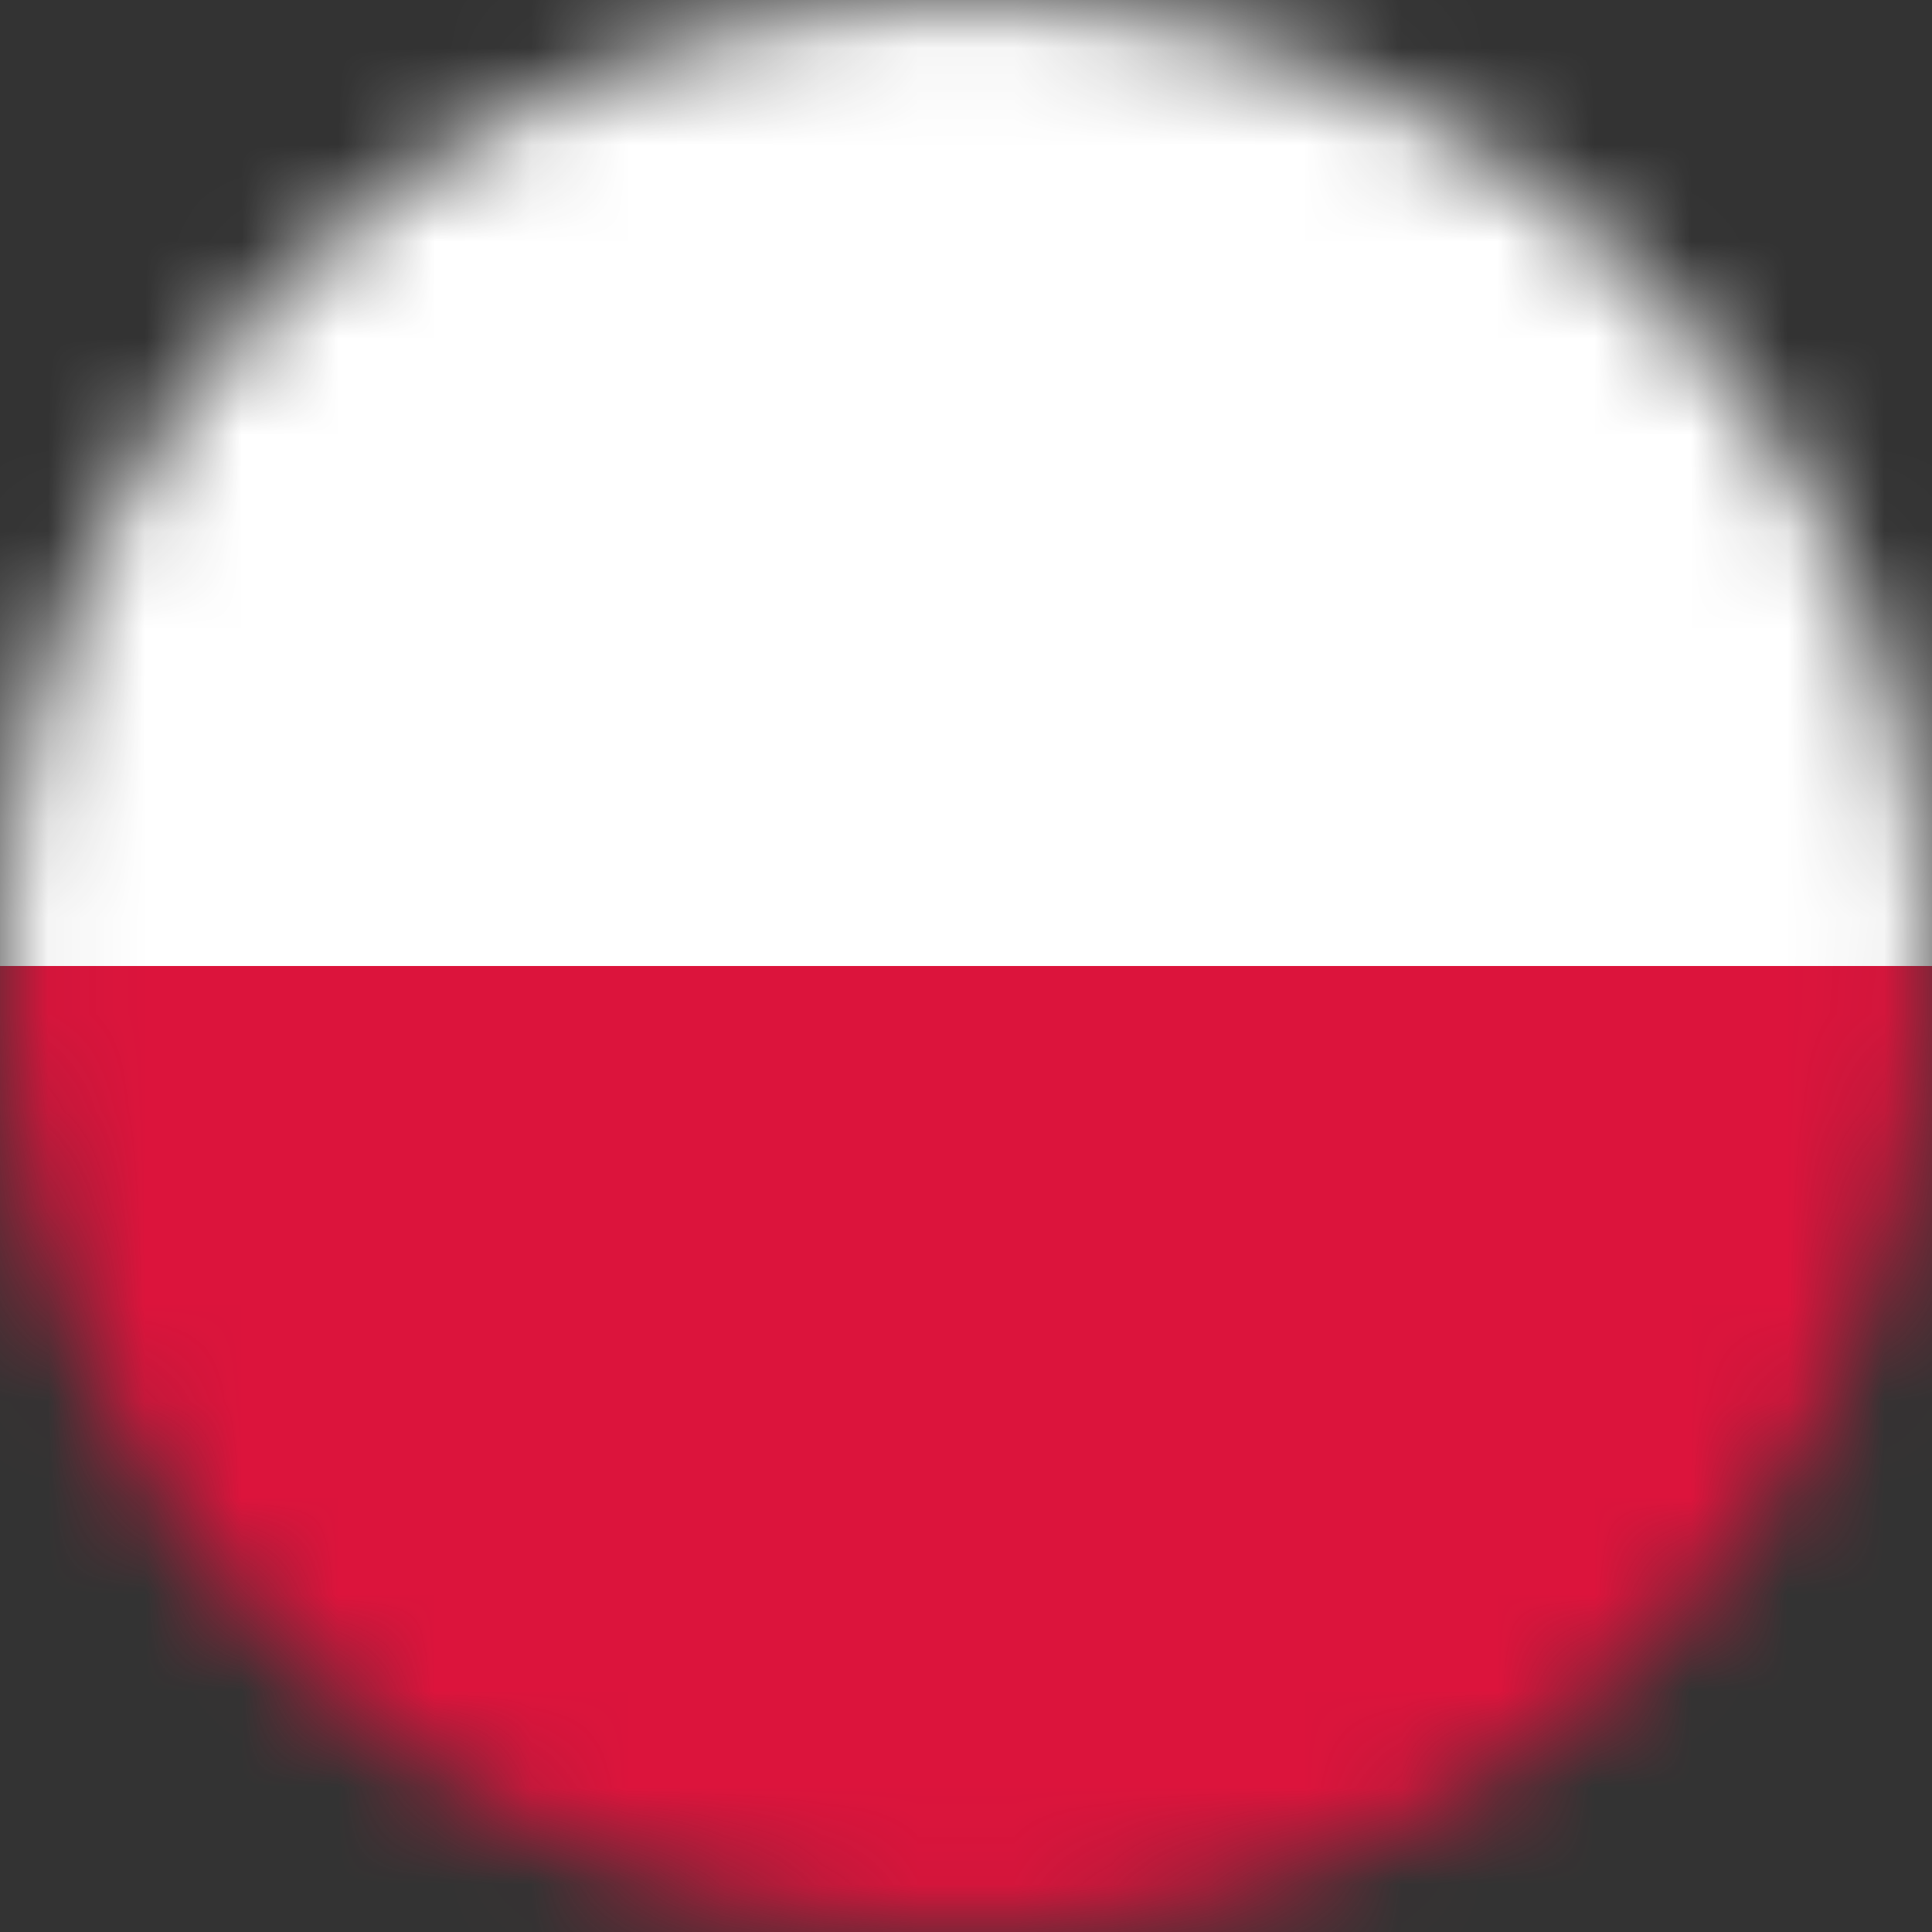 <svg width="20" height="20" viewBox="0 0 20 20" fill="none" xmlns="http://www.w3.org/2000/svg">
    <rect x="0" y="0" width="20" height="20" fill="#333333" stroke="none"/>
    <g clip-path="url(#clip0_515_1255)">
    <mask id="mask0_515_1255" style="mask-type:luminance" maskUnits="userSpaceOnUse" x="0" y="0" width="20" height="20">
    <path d="M10 20C15.523 20 20 15.523 20 10C20 4.477 15.523 0 10 0C4.477 0 0 4.477 0 10C0 15.523 4.477 20 10 20Z" fill="white"/>
    </mask>
    <g mask="url(#mask0_515_1255)">
    <rect width="20" height="10" fill="#FFFFFF"/>
    <rect y="10" width="20" height="10" fill="#DC143C"/>
    </g>
    </g>
    <defs>
    <clipPath id="clip0_515_1255">
    <rect width="20" height="20" fill="white"/>
    </clipPath>
    </defs>
</svg>
